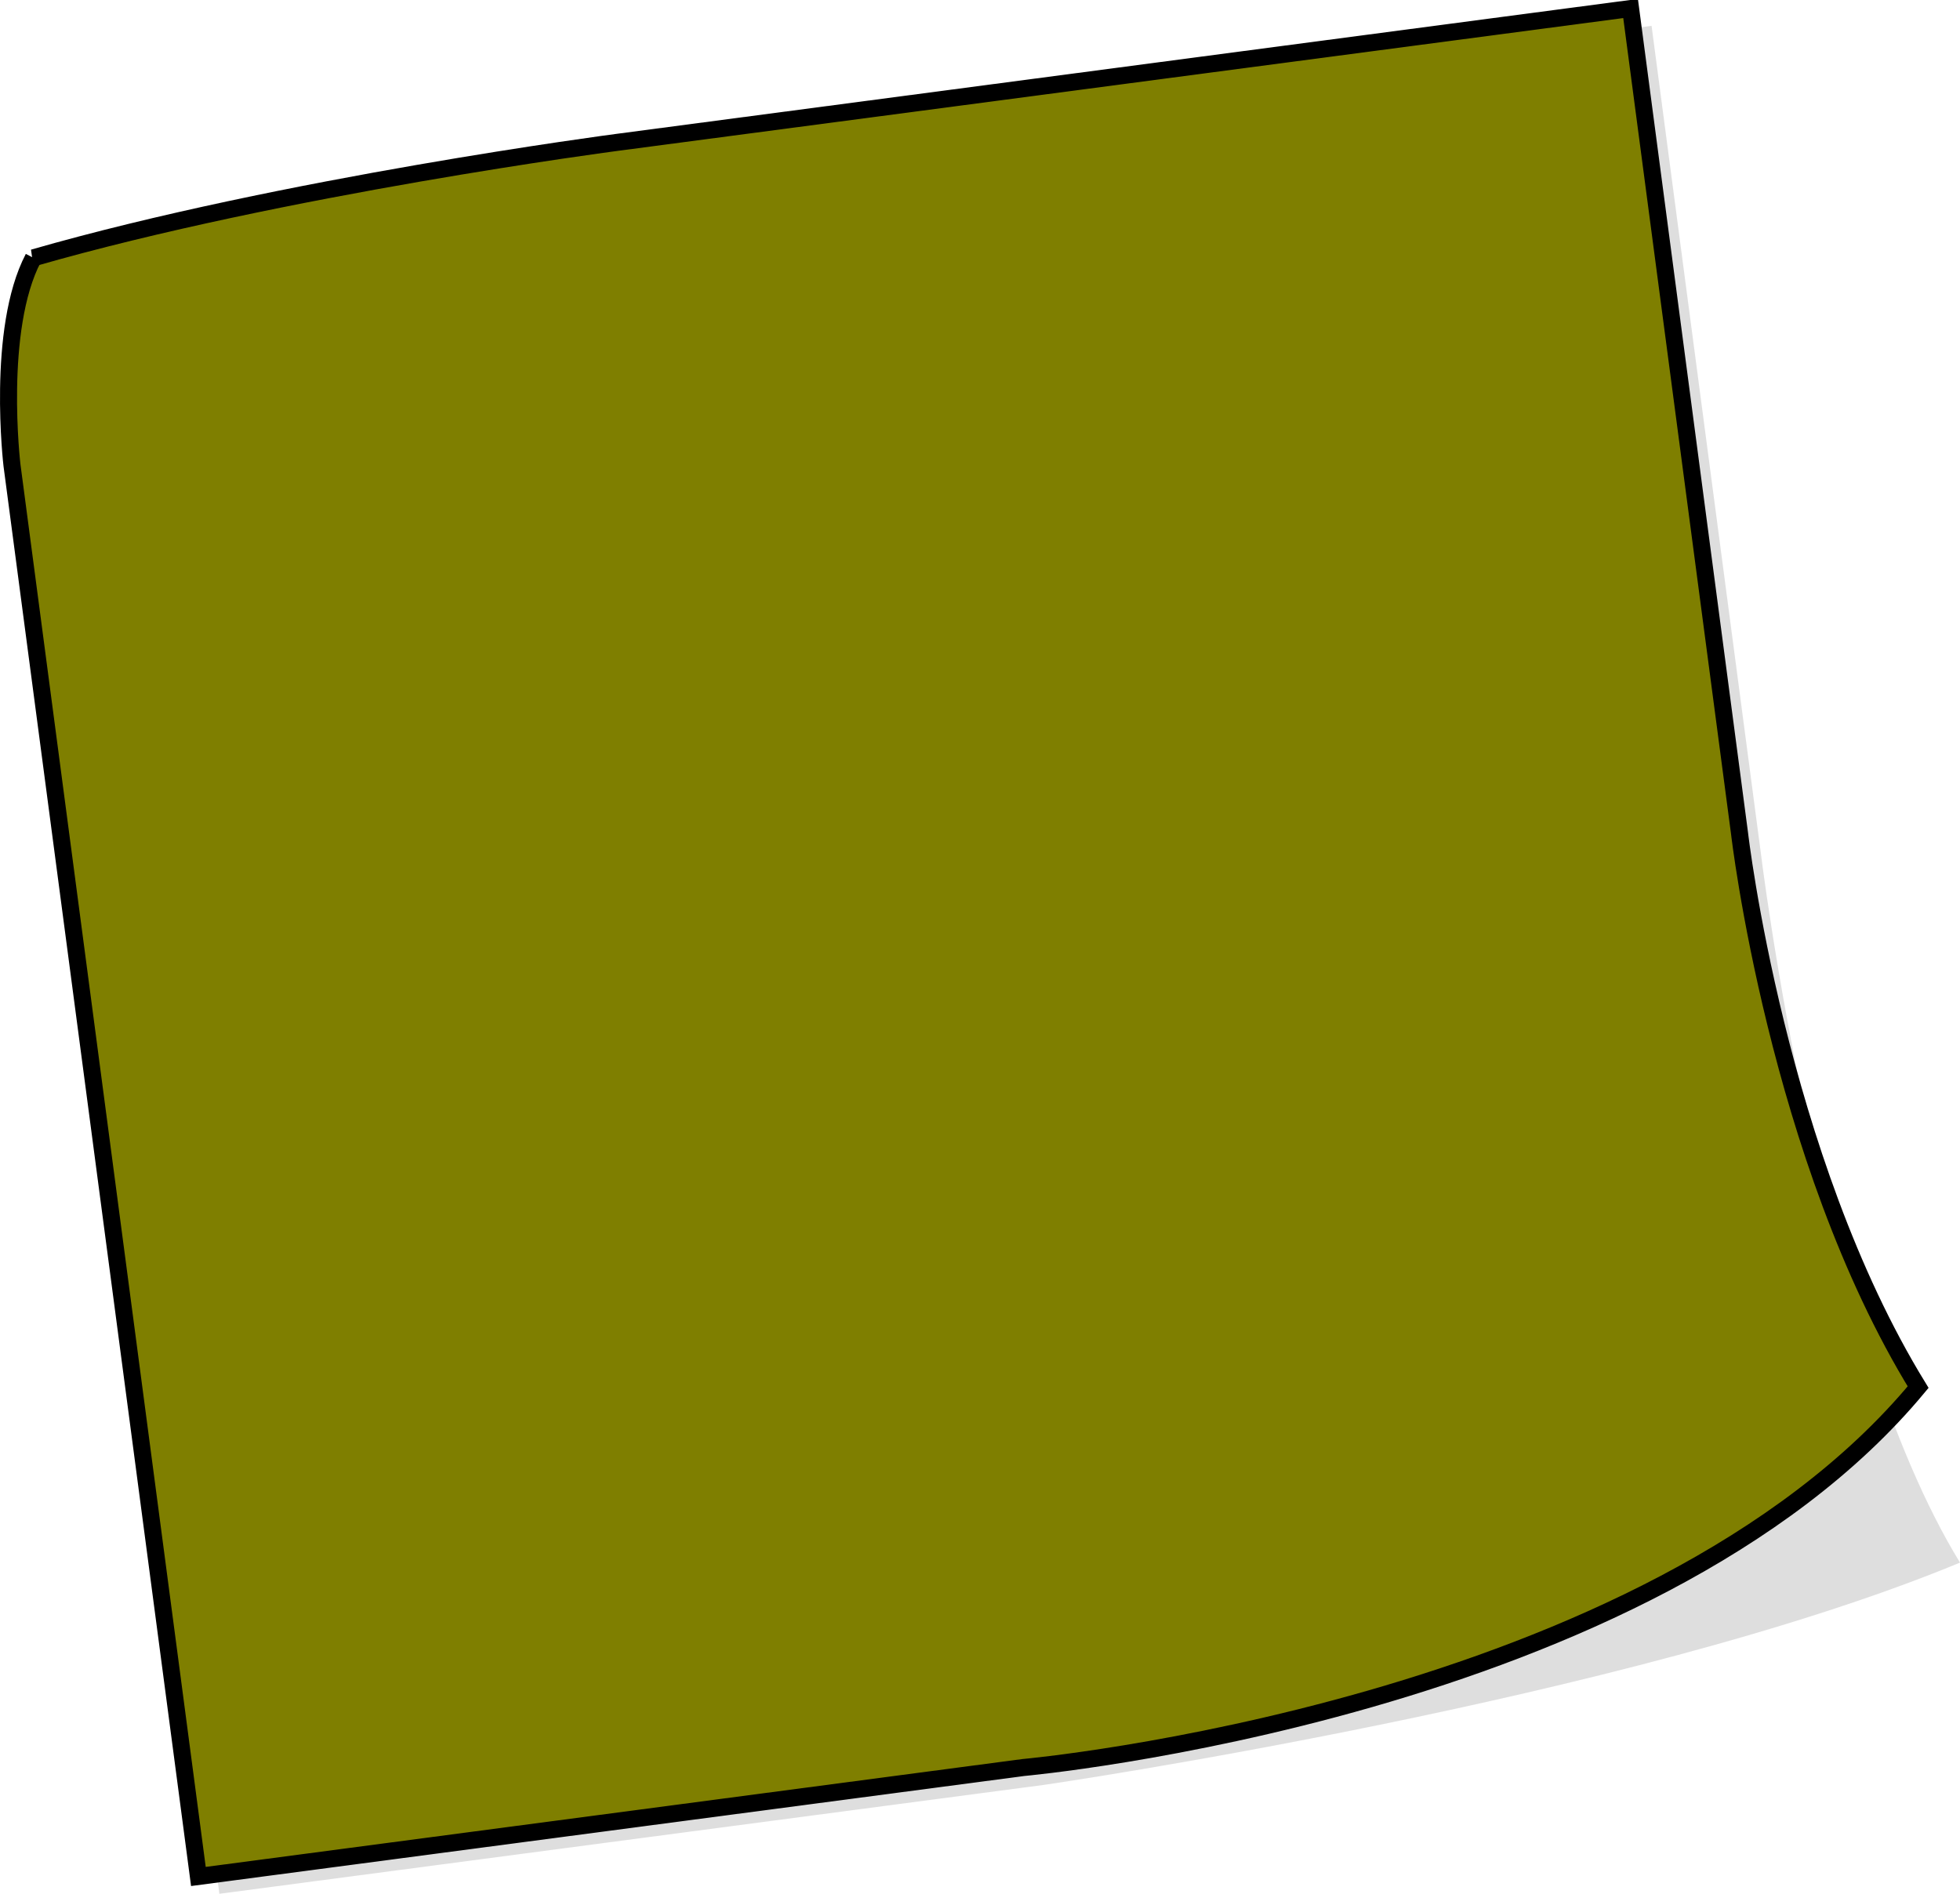 <?xml version="1.0" encoding="UTF-8"?>
<svg width="460.342" height="444.825" xmlns="http://www.w3.org/2000/svg" xmlns:svg="http://www.w3.org/2000/svg">
 <title>orange sticky note</title>

 <g>
  <title>Layer 1</title>
  <path d="m15.266,67.63c50.973,-19.828 134.54,-30.114 134.54,-30.114l238.095,-31.448l25.595,193.783c0,0 13.675,113.147 46.846,167.185c-77.613,32.186 -215.035,52.194 -215.035,52.194l-193.783,25.595l-43.783,-331.486c0,0 -6.979,-26.445 7.525,-45.709l-0,0z" id="path3162" stroke-miterlimit="4" stroke-width="4" fill-rule="nonzero" fill="#bfbfbf" opacity="0.5"/>
  <path d="m7.837,60.562c58.473,-16.828 137.04,-27.114 137.04,-27.114l238.095,-31.448l25.595,193.783c0,0 8.767,75.993 41.939,130.031c-63.192,76.138 -210.128,89.348 -210.128,89.348l-193.783,25.595l-43.783,-331.486c0,0 -3.796,-31.873 5.025,-48.709z" id="rect2385" stroke-miterlimit="4" stroke-width="4" stroke="#000000" fill-rule="nonzero" fill="#7f7f00"/>
 </g>
</svg>